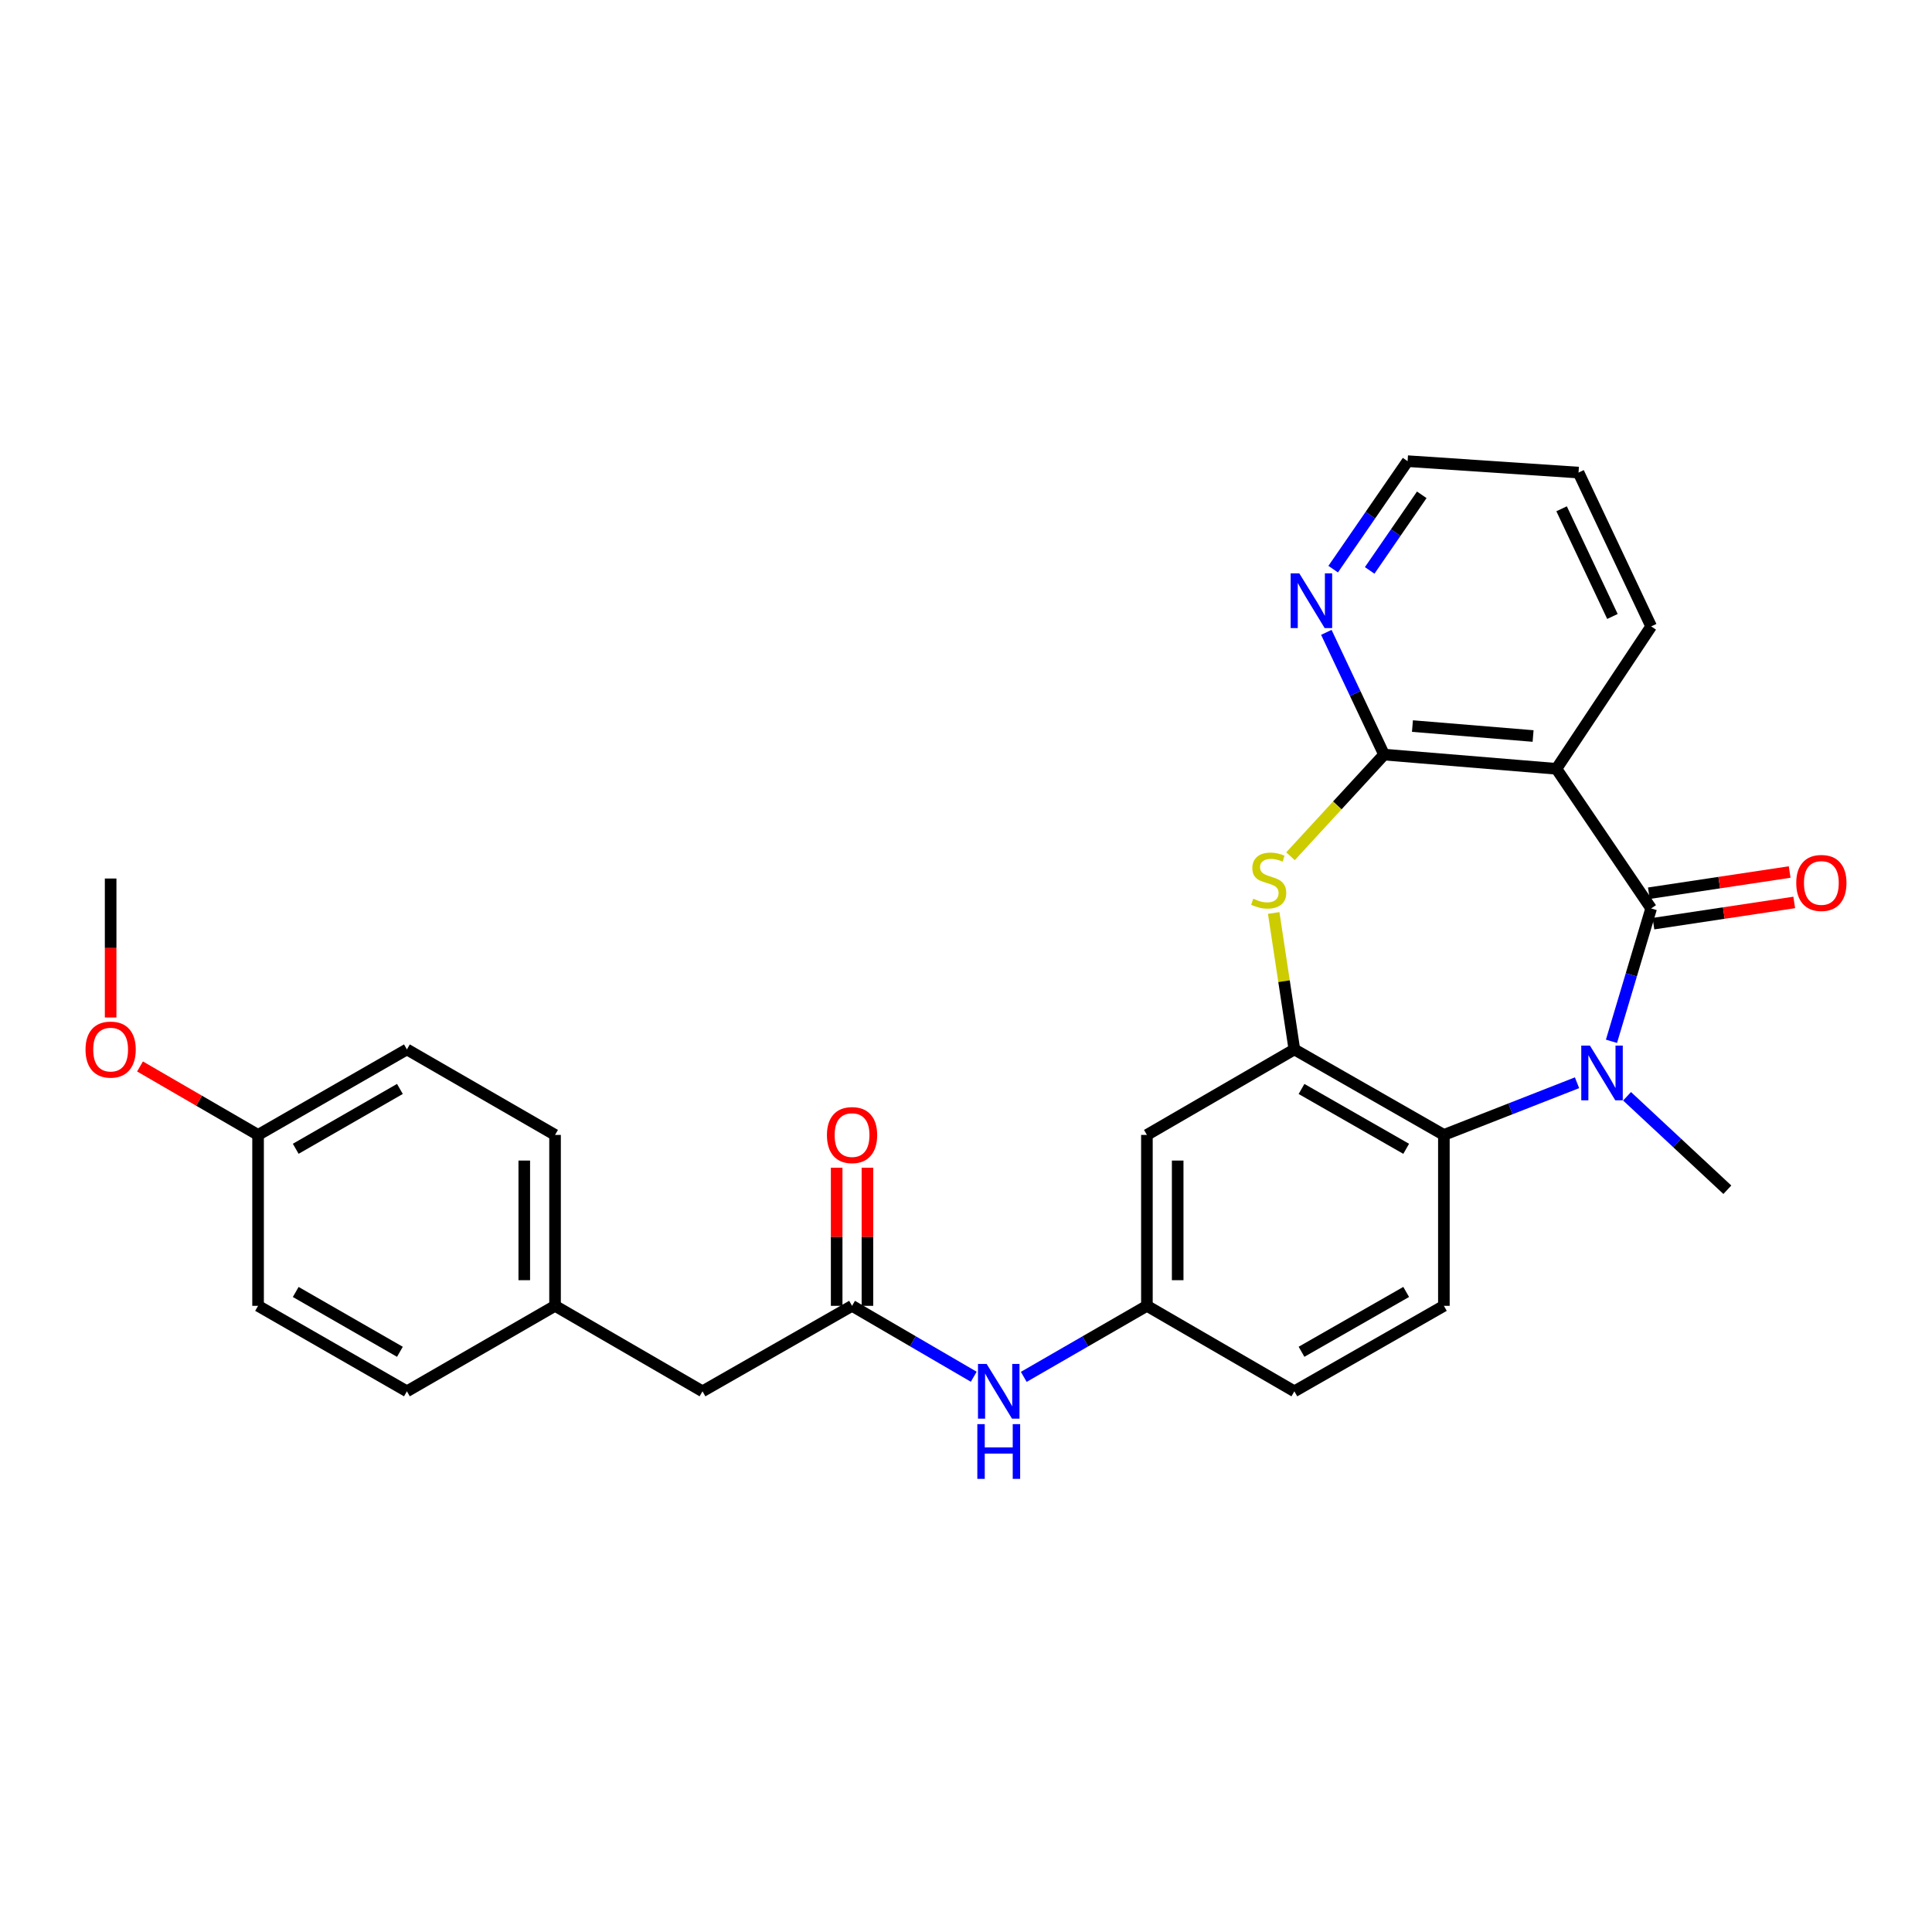 <?xml version='1.0' encoding='iso-8859-1'?>
<svg version='1.1' baseProfile='full'
              xmlns='http://www.w3.org/2000/svg'
                      xmlns:rdkit='http://www.rdkit.org/xml'
                      xmlns:xlink='http://www.w3.org/1999/xlink'
                  xml:space='preserve'
width='1000px' height='1000px' viewBox='0 0 1000 1000'>
<!-- END OF HEADER -->
<rect style='opacity:1.0;fill:#FFFFFF;stroke:none' width='1000' height='1000' x='0' y='0'> </rect>
<path class='bond-0' d='M 854.636,470.206 L 844.366,504.591' style='fill:none;fill-rule:evenodd;stroke:#000000;stroke-width:6px;stroke-linecap:butt;stroke-linejoin:miter;stroke-opacity:1' />
<path class='bond-0' d='M 844.366,504.591 L 834.097,538.976' style='fill:none;fill-rule:evenodd;stroke:#0000FF;stroke-width:6px;stroke-linecap:butt;stroke-linejoin:miter;stroke-opacity:1' />
<path class='bond-1' d='M 854.636,470.206 L 805.595,397.937' style='fill:none;fill-rule:evenodd;stroke:#000000;stroke-width:6px;stroke-linecap:butt;stroke-linejoin:miter;stroke-opacity:1' />
<path class='bond-11' d='M 855.822,478.081 L 892.258,472.591' style='fill:none;fill-rule:evenodd;stroke:#000000;stroke-width:6px;stroke-linecap:butt;stroke-linejoin:miter;stroke-opacity:1' />
<path class='bond-11' d='M 892.258,472.591 L 928.694,467.102' style='fill:none;fill-rule:evenodd;stroke:#FF0000;stroke-width:6px;stroke-linecap:butt;stroke-linejoin:miter;stroke-opacity:1' />
<path class='bond-11' d='M 853.449,462.33 L 889.885,456.841' style='fill:none;fill-rule:evenodd;stroke:#000000;stroke-width:6px;stroke-linecap:butt;stroke-linejoin:miter;stroke-opacity:1' />
<path class='bond-11' d='M 889.885,456.841 L 926.321,451.351' style='fill:none;fill-rule:evenodd;stroke:#FF0000;stroke-width:6px;stroke-linecap:butt;stroke-linejoin:miter;stroke-opacity:1' />
<path class='bond-5' d='M 816.266,560.428 L 781.809,573.932' style='fill:none;fill-rule:evenodd;stroke:#0000FF;stroke-width:6px;stroke-linecap:butt;stroke-linejoin:miter;stroke-opacity:1' />
<path class='bond-5' d='M 781.809,573.932 L 747.352,587.435' style='fill:none;fill-rule:evenodd;stroke:#000000;stroke-width:6px;stroke-linecap:butt;stroke-linejoin:miter;stroke-opacity:1' />
<path class='bond-16' d='M 842.161,567.431 L 868.118,591.618' style='fill:none;fill-rule:evenodd;stroke:#0000FF;stroke-width:6px;stroke-linecap:butt;stroke-linejoin:miter;stroke-opacity:1' />
<path class='bond-16' d='M 868.118,591.618 L 894.075,615.805' style='fill:none;fill-rule:evenodd;stroke:#000000;stroke-width:6px;stroke-linecap:butt;stroke-linejoin:miter;stroke-opacity:1' />
<path class='bond-2' d='M 805.595,397.937 L 716.39,390.583' style='fill:none;fill-rule:evenodd;stroke:#000000;stroke-width:6px;stroke-linecap:butt;stroke-linejoin:miter;stroke-opacity:1' />
<path class='bond-2' d='M 793.523,380.96 L 731.079,375.812' style='fill:none;fill-rule:evenodd;stroke:#000000;stroke-width:6px;stroke-linecap:butt;stroke-linejoin:miter;stroke-opacity:1' />
<path class='bond-18' d='M 805.595,397.937 L 854.636,324.226' style='fill:none;fill-rule:evenodd;stroke:#000000;stroke-width:6px;stroke-linecap:butt;stroke-linejoin:miter;stroke-opacity:1' />
<path class='bond-3' d='M 716.39,390.583 L 692.176,416.889' style='fill:none;fill-rule:evenodd;stroke:#000000;stroke-width:6px;stroke-linecap:butt;stroke-linejoin:miter;stroke-opacity:1' />
<path class='bond-3' d='M 692.176,416.889 L 667.962,443.195' style='fill:none;fill-rule:evenodd;stroke:#CCCC00;stroke-width:6px;stroke-linecap:butt;stroke-linejoin:miter;stroke-opacity:1' />
<path class='bond-8' d='M 716.39,390.583 L 701.449,358.945' style='fill:none;fill-rule:evenodd;stroke:#000000;stroke-width:6px;stroke-linecap:butt;stroke-linejoin:miter;stroke-opacity:1' />
<path class='bond-8' d='M 701.449,358.945 L 686.509,327.306' style='fill:none;fill-rule:evenodd;stroke:#0000FF;stroke-width:6px;stroke-linecap:butt;stroke-linejoin:miter;stroke-opacity:1' />
<path class='bond-28' d='M 659.267,472.553 L 664.613,507.867' style='fill:none;fill-rule:evenodd;stroke:#CCCC00;stroke-width:6px;stroke-linecap:butt;stroke-linejoin:miter;stroke-opacity:1' />
<path class='bond-28' d='M 664.613,507.867 L 669.96,543.182' style='fill:none;fill-rule:evenodd;stroke:#000000;stroke-width:6px;stroke-linecap:butt;stroke-linejoin:miter;stroke-opacity:1' />
<path class='bond-4' d='M 669.96,543.182 L 747.352,587.435' style='fill:none;fill-rule:evenodd;stroke:#000000;stroke-width:6px;stroke-linecap:butt;stroke-linejoin:miter;stroke-opacity:1' />
<path class='bond-4' d='M 673.662,563.647 L 727.837,594.624' style='fill:none;fill-rule:evenodd;stroke:#000000;stroke-width:6px;stroke-linecap:butt;stroke-linejoin:miter;stroke-opacity:1' />
<path class='bond-7' d='M 669.96,543.182 L 593.639,587.435' style='fill:none;fill-rule:evenodd;stroke:#000000;stroke-width:6px;stroke-linecap:butt;stroke-linejoin:miter;stroke-opacity:1' />
<path class='bond-9' d='M 747.352,587.435 L 747.352,675.897' style='fill:none;fill-rule:evenodd;stroke:#000000;stroke-width:6px;stroke-linecap:butt;stroke-linejoin:miter;stroke-opacity:1' />
<path class='bond-6' d='M 441.022,675.897 L 472.516,694.25' style='fill:none;fill-rule:evenodd;stroke:#000000;stroke-width:6px;stroke-linecap:butt;stroke-linejoin:miter;stroke-opacity:1' />
<path class='bond-6' d='M 472.516,694.25 L 504.009,712.603' style='fill:none;fill-rule:evenodd;stroke:#0000FF;stroke-width:6px;stroke-linecap:butt;stroke-linejoin:miter;stroke-opacity:1' />
<path class='bond-13' d='M 448.986,675.897 L 448.986,640.152' style='fill:none;fill-rule:evenodd;stroke:#000000;stroke-width:6px;stroke-linecap:butt;stroke-linejoin:miter;stroke-opacity:1' />
<path class='bond-13' d='M 448.986,640.152 L 448.986,604.407' style='fill:none;fill-rule:evenodd;stroke:#FF0000;stroke-width:6px;stroke-linecap:butt;stroke-linejoin:miter;stroke-opacity:1' />
<path class='bond-13' d='M 433.058,675.897 L 433.058,640.152' style='fill:none;fill-rule:evenodd;stroke:#000000;stroke-width:6px;stroke-linecap:butt;stroke-linejoin:miter;stroke-opacity:1' />
<path class='bond-13' d='M 433.058,640.152 L 433.058,604.407' style='fill:none;fill-rule:evenodd;stroke:#FF0000;stroke-width:6px;stroke-linecap:butt;stroke-linejoin:miter;stroke-opacity:1' />
<path class='bond-14' d='M 441.022,675.897 L 363.613,720.142' style='fill:none;fill-rule:evenodd;stroke:#000000;stroke-width:6px;stroke-linecap:butt;stroke-linejoin:miter;stroke-opacity:1' />
<path class='bond-30' d='M 593.639,587.435 L 593.639,675.897' style='fill:none;fill-rule:evenodd;stroke:#000000;stroke-width:6px;stroke-linecap:butt;stroke-linejoin:miter;stroke-opacity:1' />
<path class='bond-30' d='M 609.567,600.705 L 609.567,662.628' style='fill:none;fill-rule:evenodd;stroke:#000000;stroke-width:6px;stroke-linecap:butt;stroke-linejoin:miter;stroke-opacity:1' />
<path class='bond-29' d='M 690.051,294.59 L 709.308,266.641' style='fill:none;fill-rule:evenodd;stroke:#0000FF;stroke-width:6px;stroke-linecap:butt;stroke-linejoin:miter;stroke-opacity:1' />
<path class='bond-29' d='M 709.308,266.641 L 728.566,238.693' style='fill:none;fill-rule:evenodd;stroke:#000000;stroke-width:6px;stroke-linecap:butt;stroke-linejoin:miter;stroke-opacity:1' />
<path class='bond-29' d='M 708.944,295.243 L 722.424,275.679' style='fill:none;fill-rule:evenodd;stroke:#0000FF;stroke-width:6px;stroke-linecap:butt;stroke-linejoin:miter;stroke-opacity:1' />
<path class='bond-29' d='M 722.424,275.679 L 735.905,256.115' style='fill:none;fill-rule:evenodd;stroke:#000000;stroke-width:6px;stroke-linecap:butt;stroke-linejoin:miter;stroke-opacity:1' />
<path class='bond-15' d='M 747.352,675.897 L 669.96,720.142' style='fill:none;fill-rule:evenodd;stroke:#000000;stroke-width:6px;stroke-linecap:butt;stroke-linejoin:miter;stroke-opacity:1' />
<path class='bond-15' d='M 727.838,668.706 L 673.664,699.677' style='fill:none;fill-rule:evenodd;stroke:#000000;stroke-width:6px;stroke-linecap:butt;stroke-linejoin:miter;stroke-opacity:1' />
<path class='bond-10' d='M 529.899,712.669 L 561.769,694.283' style='fill:none;fill-rule:evenodd;stroke:#0000FF;stroke-width:6px;stroke-linecap:butt;stroke-linejoin:miter;stroke-opacity:1' />
<path class='bond-10' d='M 561.769,694.283 L 593.639,675.897' style='fill:none;fill-rule:evenodd;stroke:#000000;stroke-width:6px;stroke-linecap:butt;stroke-linejoin:miter;stroke-opacity:1' />
<path class='bond-12' d='M 593.639,675.897 L 669.96,720.142' style='fill:none;fill-rule:evenodd;stroke:#000000;stroke-width:6px;stroke-linecap:butt;stroke-linejoin:miter;stroke-opacity:1' />
<path class='bond-17' d='M 363.613,720.142 L 287.291,675.897' style='fill:none;fill-rule:evenodd;stroke:#000000;stroke-width:6px;stroke-linecap:butt;stroke-linejoin:miter;stroke-opacity:1' />
<path class='bond-20' d='M 287.291,675.897 L 210.616,720.142' style='fill:none;fill-rule:evenodd;stroke:#000000;stroke-width:6px;stroke-linecap:butt;stroke-linejoin:miter;stroke-opacity:1' />
<path class='bond-21' d='M 287.291,675.897 L 287.291,587.435' style='fill:none;fill-rule:evenodd;stroke:#000000;stroke-width:6px;stroke-linecap:butt;stroke-linejoin:miter;stroke-opacity:1' />
<path class='bond-21' d='M 271.363,662.628 L 271.363,600.705' style='fill:none;fill-rule:evenodd;stroke:#000000;stroke-width:6px;stroke-linecap:butt;stroke-linejoin:miter;stroke-opacity:1' />
<path class='bond-27' d='M 854.636,324.226 L 817.046,244.604' style='fill:none;fill-rule:evenodd;stroke:#000000;stroke-width:6px;stroke-linecap:butt;stroke-linejoin:miter;stroke-opacity:1' />
<path class='bond-27' d='M 834.594,319.083 L 808.281,263.347' style='fill:none;fill-rule:evenodd;stroke:#000000;stroke-width:6px;stroke-linecap:butt;stroke-linejoin:miter;stroke-opacity:1' />
<path class='bond-19' d='M 133.578,587.435 L 210.616,543.182' style='fill:none;fill-rule:evenodd;stroke:#000000;stroke-width:6px;stroke-linecap:butt;stroke-linejoin:miter;stroke-opacity:1' />
<path class='bond-19' d='M 153.067,594.609 L 206.994,563.631' style='fill:none;fill-rule:evenodd;stroke:#000000;stroke-width:6px;stroke-linecap:butt;stroke-linejoin:miter;stroke-opacity:1' />
<path class='bond-24' d='M 133.578,587.435 L 103.024,569.717' style='fill:none;fill-rule:evenodd;stroke:#000000;stroke-width:6px;stroke-linecap:butt;stroke-linejoin:miter;stroke-opacity:1' />
<path class='bond-24' d='M 103.024,569.717 L 72.47,552' style='fill:none;fill-rule:evenodd;stroke:#FF0000;stroke-width:6px;stroke-linecap:butt;stroke-linejoin:miter;stroke-opacity:1' />
<path class='bond-31' d='M 133.578,587.435 L 133.578,675.897' style='fill:none;fill-rule:evenodd;stroke:#000000;stroke-width:6px;stroke-linecap:butt;stroke-linejoin:miter;stroke-opacity:1' />
<path class='bond-23' d='M 210.616,720.142 L 133.578,675.897' style='fill:none;fill-rule:evenodd;stroke:#000000;stroke-width:6px;stroke-linecap:butt;stroke-linejoin:miter;stroke-opacity:1' />
<path class='bond-23' d='M 206.993,699.693 L 153.066,668.722' style='fill:none;fill-rule:evenodd;stroke:#000000;stroke-width:6px;stroke-linecap:butt;stroke-linejoin:miter;stroke-opacity:1' />
<path class='bond-22' d='M 287.291,587.435 L 210.616,543.182' style='fill:none;fill-rule:evenodd;stroke:#000000;stroke-width:6px;stroke-linecap:butt;stroke-linejoin:miter;stroke-opacity:1' />
<path class='bond-26' d='M 57.265,526.651 L 57.265,490.685' style='fill:none;fill-rule:evenodd;stroke:#FF0000;stroke-width:6px;stroke-linecap:butt;stroke-linejoin:miter;stroke-opacity:1' />
<path class='bond-26' d='M 57.265,490.685 L 57.265,454.72' style='fill:none;fill-rule:evenodd;stroke:#000000;stroke-width:6px;stroke-linecap:butt;stroke-linejoin:miter;stroke-opacity:1' />
<path class='bond-25' d='M 728.566,238.693 L 817.046,244.604' style='fill:none;fill-rule:evenodd;stroke:#000000;stroke-width:6px;stroke-linecap:butt;stroke-linejoin:miter;stroke-opacity:1' />
<path  class='atom-1' d='M 822.944 541.198
L 832.224 556.198
Q 833.144 557.678, 834.624 560.358
Q 836.104 563.038, 836.184 563.198
L 836.184 541.198
L 839.944 541.198
L 839.944 569.518
L 836.064 569.518
L 826.104 553.118
Q 824.944 551.198, 823.704 548.998
Q 822.504 546.798, 822.144 546.118
L 822.144 569.518
L 818.464 569.518
L 818.464 541.198
L 822.944 541.198
' fill='#0000FF'/>
<path  class='atom-4' d='M 648.678 465.174
Q 648.998 465.294, 650.318 465.854
Q 651.638 466.414, 653.078 466.774
Q 654.558 467.094, 655.998 467.094
Q 658.678 467.094, 660.238 465.814
Q 661.798 464.494, 661.798 462.214
Q 661.798 460.654, 660.998 459.694
Q 660.238 458.734, 659.038 458.214
Q 657.838 457.694, 655.838 457.094
Q 653.318 456.334, 651.798 455.614
Q 650.318 454.894, 649.238 453.374
Q 648.198 451.854, 648.198 449.294
Q 648.198 445.734, 650.598 443.534
Q 653.038 441.334, 657.838 441.334
Q 661.118 441.334, 664.838 442.894
L 663.918 445.974
Q 660.518 444.574, 657.958 444.574
Q 655.198 444.574, 653.678 445.734
Q 652.158 446.854, 652.198 448.814
Q 652.198 450.334, 652.958 451.254
Q 653.758 452.174, 654.878 452.694
Q 656.038 453.214, 657.958 453.814
Q 660.518 454.614, 662.038 455.414
Q 663.558 456.214, 664.638 457.854
Q 665.758 459.454, 665.758 462.214
Q 665.758 466.134, 663.118 468.254
Q 660.518 470.334, 656.158 470.334
Q 653.638 470.334, 651.718 469.774
Q 649.838 469.254, 647.598 468.334
L 648.678 465.174
' fill='#CCCC00'/>
<path  class='atom-9' d='M 672.522 296.784
L 681.802 311.784
Q 682.722 313.264, 684.202 315.944
Q 685.682 318.624, 685.762 318.784
L 685.762 296.784
L 689.522 296.784
L 689.522 325.104
L 685.642 325.104
L 675.682 308.704
Q 674.522 306.784, 673.282 304.584
Q 672.082 302.384, 671.722 301.704
L 671.722 325.104
L 668.042 325.104
L 668.042 296.784
L 672.522 296.784
' fill='#0000FF'/>
<path  class='atom-11' d='M 510.686 705.982
L 519.966 720.982
Q 520.886 722.462, 522.366 725.142
Q 523.846 727.822, 523.926 727.982
L 523.926 705.982
L 527.686 705.982
L 527.686 734.302
L 523.806 734.302
L 513.846 717.902
Q 512.686 715.982, 511.446 713.782
Q 510.246 711.582, 509.886 710.902
L 509.886 734.302
L 506.206 734.302
L 506.206 705.982
L 510.686 705.982
' fill='#0000FF'/>
<path  class='atom-11' d='M 505.866 737.134
L 509.706 737.134
L 509.706 749.174
L 524.186 749.174
L 524.186 737.134
L 528.026 737.134
L 528.026 765.454
L 524.186 765.454
L 524.186 752.374
L 509.706 752.374
L 509.706 765.454
L 505.866 765.454
L 505.866 737.134
' fill='#0000FF'/>
<path  class='atom-12' d='M 929.735 457.012
Q 929.735 450.212, 933.095 446.412
Q 936.455 442.612, 942.735 442.612
Q 949.015 442.612, 952.375 446.412
Q 955.735 450.212, 955.735 457.012
Q 955.735 463.892, 952.335 467.812
Q 948.935 471.692, 942.735 471.692
Q 936.495 471.692, 933.095 467.812
Q 929.735 463.932, 929.735 457.012
M 942.735 468.492
Q 947.055 468.492, 949.375 465.612
Q 951.735 462.692, 951.735 457.012
Q 951.735 451.452, 949.375 448.652
Q 947.055 445.812, 942.735 445.812
Q 938.415 445.812, 936.055 448.612
Q 933.735 451.412, 933.735 457.012
Q 933.735 462.732, 936.055 465.612
Q 938.415 468.492, 942.735 468.492
' fill='#FF0000'/>
<path  class='atom-14' d='M 428.022 587.515
Q 428.022 580.715, 431.382 576.915
Q 434.742 573.115, 441.022 573.115
Q 447.302 573.115, 450.662 576.915
Q 454.022 580.715, 454.022 587.515
Q 454.022 594.395, 450.622 598.315
Q 447.222 602.195, 441.022 602.195
Q 434.782 602.195, 431.382 598.315
Q 428.022 594.435, 428.022 587.515
M 441.022 598.995
Q 445.342 598.995, 447.662 596.115
Q 450.022 593.195, 450.022 587.515
Q 450.022 581.955, 447.662 579.155
Q 445.342 576.315, 441.022 576.315
Q 436.702 576.315, 434.342 579.115
Q 432.022 581.915, 432.022 587.515
Q 432.022 593.235, 434.342 596.115
Q 436.702 598.995, 441.022 598.995
' fill='#FF0000'/>
<path  class='atom-25' d='M 44.265 543.262
Q 44.265 536.462, 47.625 532.662
Q 50.985 528.862, 57.265 528.862
Q 63.545 528.862, 66.905 532.662
Q 70.265 536.462, 70.265 543.262
Q 70.265 550.142, 66.865 554.062
Q 63.465 557.942, 57.265 557.942
Q 51.025 557.942, 47.625 554.062
Q 44.265 550.182, 44.265 543.262
M 57.265 554.742
Q 61.585 554.742, 63.905 551.862
Q 66.265 548.942, 66.265 543.262
Q 66.265 537.702, 63.905 534.902
Q 61.585 532.062, 57.265 532.062
Q 52.945 532.062, 50.585 534.862
Q 48.265 537.662, 48.265 543.262
Q 48.265 548.982, 50.585 551.862
Q 52.945 554.742, 57.265 554.742
' fill='#FF0000'/>
</svg>
